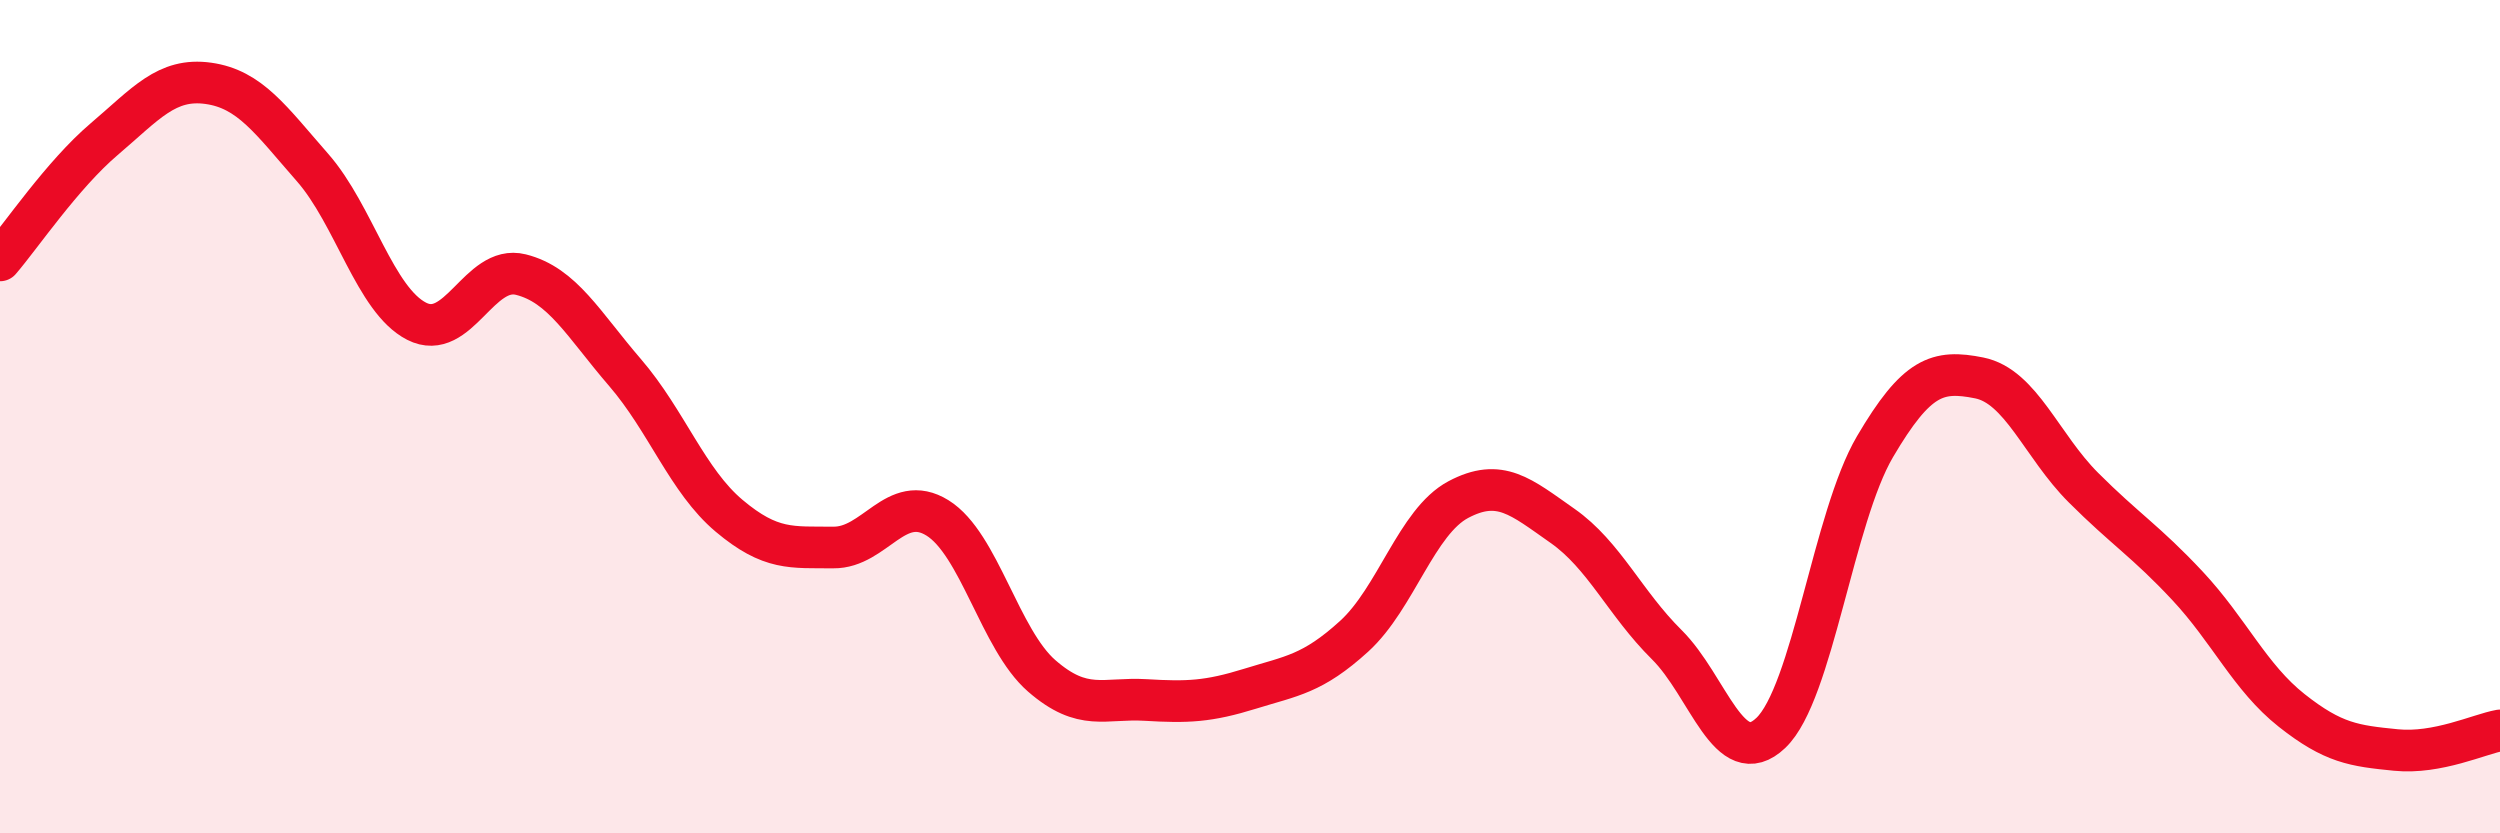 
    <svg width="60" height="20" viewBox="0 0 60 20" xmlns="http://www.w3.org/2000/svg">
      <path
        d="M 0,6.25 C 0.5,5.67 1.5,4.19 2.5,3.34 C 3.5,2.49 4,1.86 5,2 C 6,2.14 6.5,2.88 7.5,4.02 C 8.5,5.16 9,7.2 10,7.71 C 11,8.22 11.5,6.34 12.5,6.59 C 13.5,6.84 14,7.78 15,8.94 C 16,10.1 16.5,11.54 17.5,12.38 C 18.5,13.22 19,13.13 20,13.14 C 21,13.15 21.5,11.81 22.5,12.43 C 23.5,13.05 24,15.35 25,16.22 C 26,17.09 26.5,16.74 27.5,16.8 C 28.5,16.86 29,16.84 30,16.53 C 31,16.22 31.5,16.18 32.5,15.27 C 33.5,14.36 34,12.52 35,11.99 C 36,11.46 36.5,11.92 37.5,12.62 C 38.5,13.32 39,14.48 40,15.47 C 41,16.46 41.5,18.54 42.5,17.59 C 43.5,16.64 44,12.42 45,10.72 C 46,9.02 46.5,8.87 47.5,9.07 C 48.5,9.27 49,10.7 50,11.7 C 51,12.7 51.5,12.99 52.5,14.06 C 53.5,15.13 54,16.26 55,17.05 C 56,17.84 56.5,17.9 57.5,18 C 58.5,18.1 59.5,17.62 60,17.53L60 20L0 20Z"
        fill="#EB0A25"
        opacity="0.1"
        stroke-linecap="round"
        stroke-linejoin="round"
      />
      <path
        d="M 0,6.25 C 0.5,5.67 1.5,4.19 2.5,3.34 C 3.5,2.49 4,1.86 5,2 C 6,2.14 6.5,2.88 7.5,4.02 C 8.5,5.16 9,7.2 10,7.71 C 11,8.22 11.5,6.34 12.5,6.59 C 13.5,6.84 14,7.78 15,8.94 C 16,10.1 16.5,11.54 17.5,12.38 C 18.5,13.22 19,13.13 20,13.14 C 21,13.15 21.5,11.81 22.5,12.43 C 23.5,13.05 24,15.35 25,16.22 C 26,17.09 26.5,16.74 27.5,16.8 C 28.5,16.86 29,16.84 30,16.53 C 31,16.22 31.5,16.18 32.5,15.27 C 33.5,14.36 34,12.52 35,11.99 C 36,11.46 36.5,11.92 37.5,12.62 C 38.5,13.32 39,14.48 40,15.47 C 41,16.46 41.5,18.54 42.5,17.59 C 43.5,16.64 44,12.42 45,10.72 C 46,9.02 46.5,8.87 47.5,9.07 C 48.5,9.27 49,10.7 50,11.7 C 51,12.7 51.5,12.99 52.5,14.06 C 53.5,15.13 54,16.26 55,17.05 C 56,17.84 56.5,17.9 57.5,18 C 58.5,18.1 59.5,17.62 60,17.53"
        stroke="#EB0A25"
        stroke-width="1"
        fill="none"
        stroke-linecap="round"
        stroke-linejoin="round"
      />
    </svg>
  